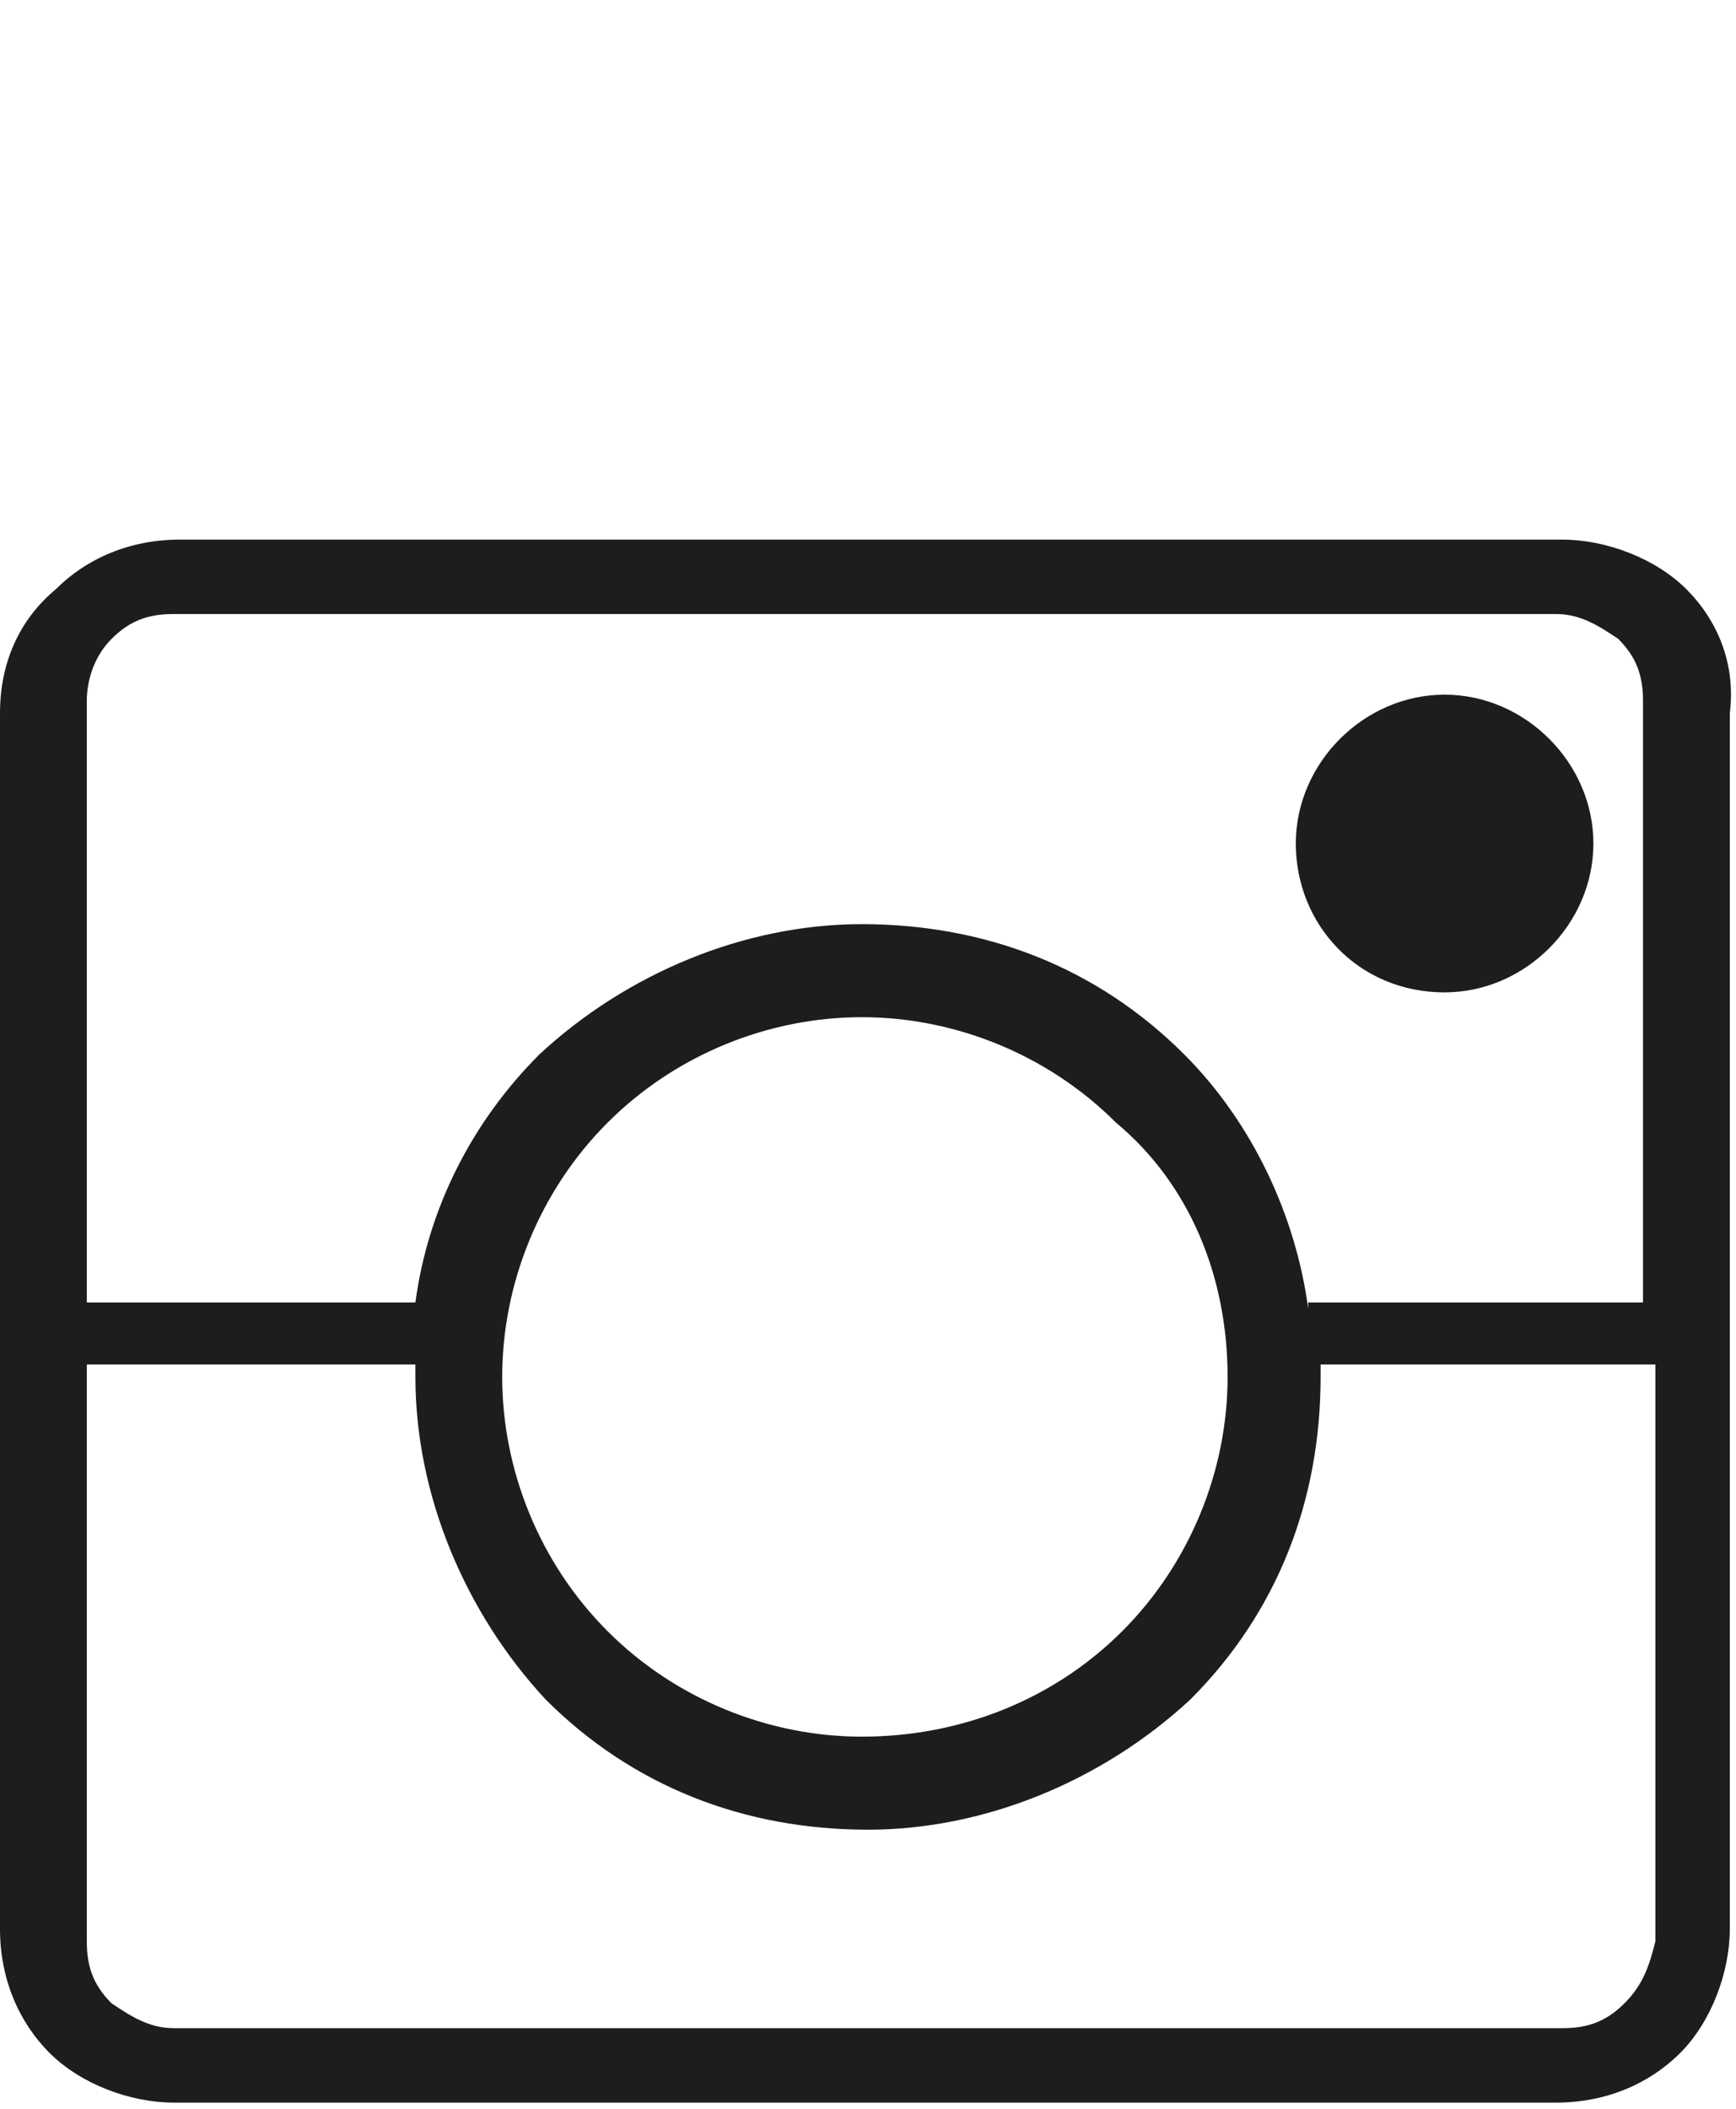 <?xml version="1.0" encoding="utf-8"?>
<!-- Generator: Adobe Illustrator 25.4.8, SVG Export Plug-In . SVG Version: 6.00 Build 0)  -->
<svg version="1.1" id="Layer_1" xmlns="http://www.w3.org/2000/svg" xmlns:xlink="http://www.w3.org/1999/xlink" x="0px" y="0px"
	 viewBox="0 0 28 34" style="enable-background:new 0 0 28 34;" xml:space="preserve">
<style type="text/css">
	.st0{fill-rule:evenodd;clip-rule:evenodd;fill:#1D1D1B;}
</style>
<g>
	<path class="st0" d="M23.3,16c1.3,0,2.4-1.1,2.4-2.4c0-1.3-1.1-2.4-2.4-2.4s-2.4,1.1-2.4,2.4C20.9,14.9,21.9,16,23.3,16z"/>
	<path class="st0" d="M27.2,9.5c-0.5-0.5-1.3-0.8-2-0.8H2.9c-0.8,0-1.5,0.3-2,0.8C0.3,10,0,10.7,0,11.5v19.6c0,0.8,0.3,1.5,0.8,2
		c0.5,0.5,1.3,0.8,2,0.8h22.3c0.8,0,1.5-0.3,2-0.8c0.5-0.5,0.8-1.3,0.8-2V11.5C28,10.7,27.7,10,27.2,9.5z M1.8,10.3
		c0.3-0.3,0.6-0.4,1-0.4h22.3c0.4,0,0.7,0.2,1,0.4c0.3,0.3,0.4,0.6,0.4,1V21h-5.4v0.1c-0.2-1.5-0.9-3-2-4.1
		c-1.4-1.4-3.2-2.1-5.2-2.1c-1.9,0-3.8,0.8-5.2,2.1c-1.1,1.1-1.8,2.5-2,4H1.4v-9.7C1.4,11,1.5,10.6,1.8,10.3z M19.8,22.2
		c0,1.5-0.6,3-1.7,4.1C17,27.4,15.5,28,13.9,28c-1.5,0-3-0.6-4.1-1.7c-1.1-1.1-1.7-2.6-1.7-4.1c0-1.5,0.6-3,1.7-4.1
		c1.1-1.1,2.6-1.7,4.1-1.7c1.5,0,3,0.6,4.1,1.7C19.2,19.1,19.8,20.6,19.8,22.2z M26.2,32.3c-0.3,0.3-0.6,0.4-1,0.4H2.8
		c-0.4,0-0.7-0.2-1-0.4c-0.3-0.3-0.4-0.6-0.4-1V22h5.3c0,0.1,0,0.1,0,0.2c0,1.9,0.8,3.8,2.1,5.2c1.4,1.4,3.2,2.1,5.2,2.1
		c1.9,0,3.8-0.8,5.2-2.1c1.4-1.4,2.1-3.2,2.1-5.2c0-0.1,0-0.1,0-0.2h5.4v9.3C26.6,31.7,26.5,32,26.2,32.3z"/>
</g>
</svg>
